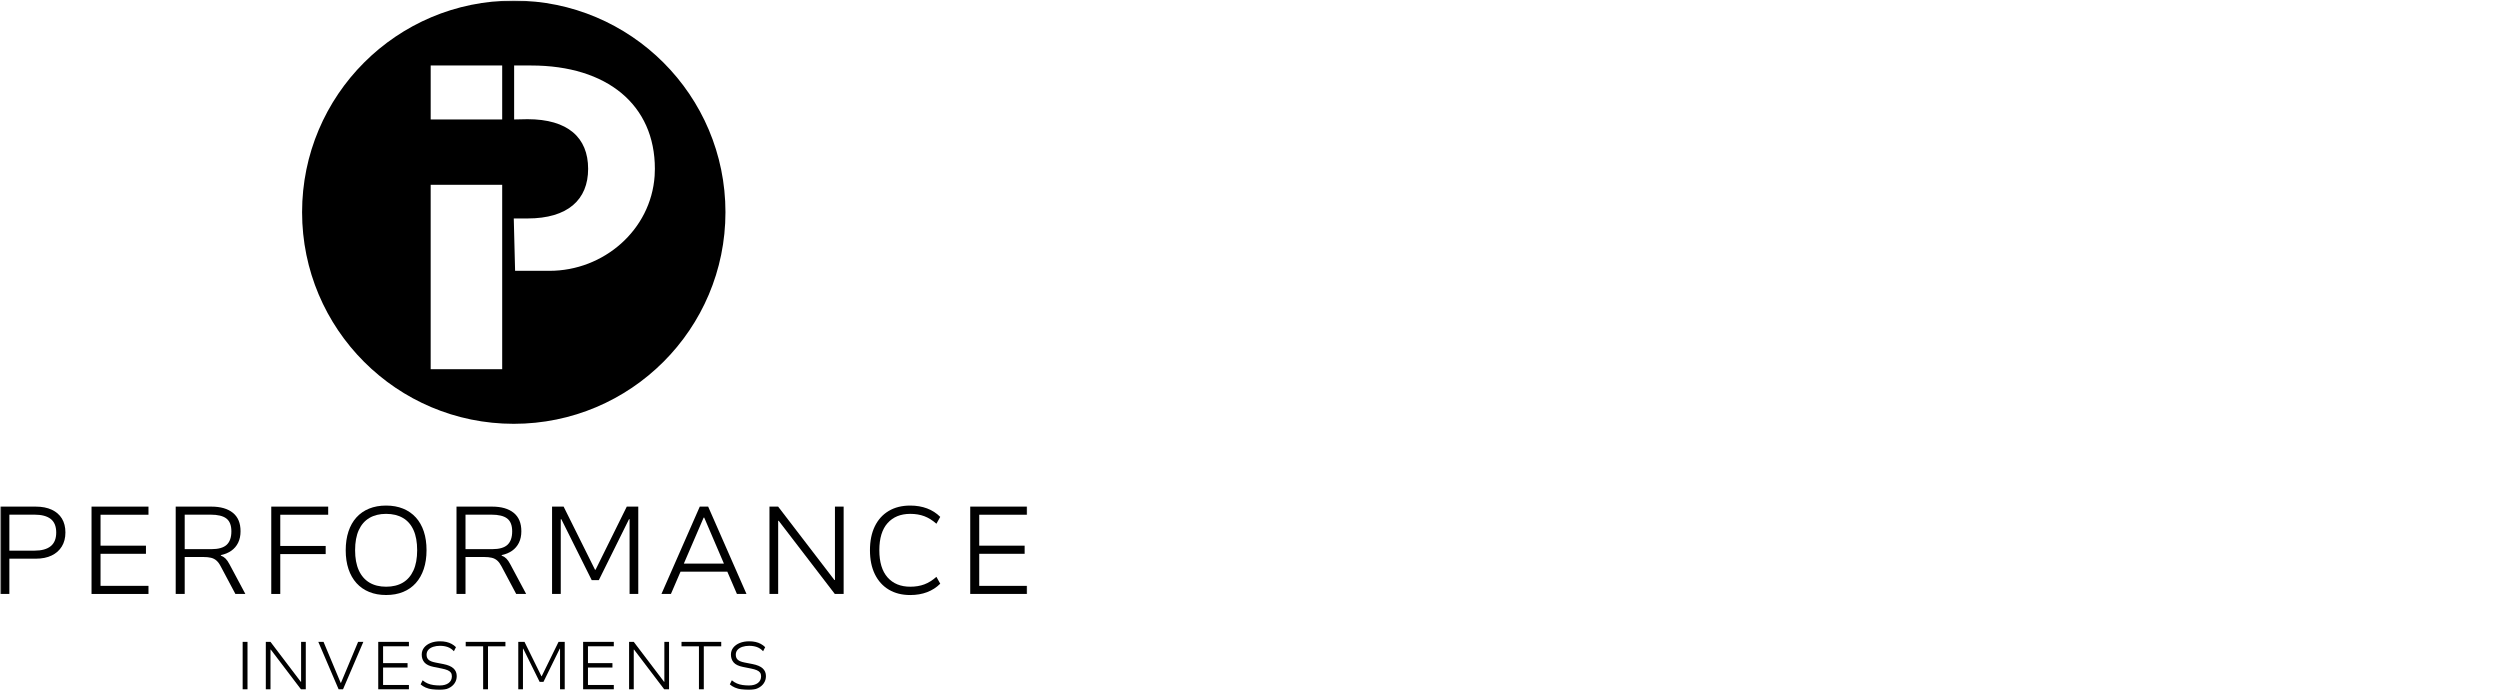 <svg width="2245" height="620" viewBox="0 0 2245 620" fill="none" xmlns="http://www.w3.org/2000/svg">
<g clip-path="url(#clip0_202_7)">
<mask id="mask0_202_7" style="mask-type:luminance" maskUnits="userSpaceOnUse" x="0" y="0" width="923" height="620">
<path d="M922.406 0.53H0.321V619.579H922.406V0.53Z" fill="white"/>
</mask>
<g mask="url(#mask0_202_7)">
<path d="M222.257 576.394H217.901V619.075H222.257V576.394Z" fill="black"/>
<path d="M238.701 619.073V576.394H242.89L270.112 612.244H270.386V576.394H274.596V619.073H270.322L243.175 583.338H242.911V619.073H238.701Z" fill="black"/>
<path d="M304.112 619.073L285.838 576.394H290.533L305.923 613.191H306.196L321.586 576.394H326.281L307.996 619.073H304.112Z" fill="black"/>
<path d="M339.66 619.073V576.394H367.208V580.361H344.007V595.482H365.987V599.449H344.007V615.106H367.208V619.073H339.66Z" fill="black"/>
<path d="M394.924 619.589C392.513 619.589 390.229 619.41 388.092 619.063C385.945 618.715 383.997 618.168 382.25 617.421C380.503 616.664 378.987 615.717 377.713 614.57L379.513 610.908C380.955 612.118 382.471 613.065 384.071 613.749C385.671 614.433 387.377 614.896 389.187 615.148C390.998 615.401 392.913 615.538 394.924 615.538C398.292 615.538 400.945 614.801 402.882 613.338C404.819 611.876 405.787 609.855 405.787 607.288C405.787 605.93 405.471 604.815 404.829 603.952C404.187 603.079 403.208 602.374 401.871 601.806C400.545 601.248 398.829 600.764 396.745 600.353L389.503 598.901C385.566 598.112 382.787 596.776 381.155 594.892C379.524 592.998 378.713 590.652 378.713 587.853C378.713 585.422 379.429 583.317 380.85 581.529C382.282 579.74 384.229 578.351 386.692 577.362C389.166 576.383 391.966 575.888 395.103 575.888C397.156 575.888 399.061 576.078 400.798 576.467C402.535 576.856 404.113 577.446 405.556 578.235C406.987 579.014 408.293 579.992 409.461 581.139L407.608 584.812C405.882 582.981 403.987 581.718 401.935 581.002C399.882 580.297 397.598 579.94 395.082 579.94C392.861 579.94 390.84 580.245 389.019 580.845C387.198 581.455 385.745 582.349 384.682 583.517C383.608 584.696 383.071 586.18 383.071 587.958C383.071 589.831 383.65 591.315 384.808 592.409C385.976 593.514 387.987 594.345 390.861 594.913L398.04 596.313C402.229 597.123 405.293 598.428 407.229 600.217C409.177 602.006 410.145 604.31 410.145 607.141C410.145 609.519 409.514 611.644 408.25 613.517C406.987 615.401 405.219 616.885 402.945 617.968C400.671 619.042 397.998 619.589 394.924 619.589Z" fill="black"/>
<path d="M433.861 619.073V580.392H418.208V576.394H453.872V580.392H438.219V619.073H433.861Z" fill="black"/>
<path d="M465.409 619.073V576.394H470.999L486.188 607.235H486.462L501.567 576.394H507.125V619.073H502.915V582.528H502.652L488.03 612.318H484.588L469.883 582.528H469.62V619.073H465.409Z" fill="black"/>
<path d="M523.641 619.073V576.394H551.2V580.361H527.989V595.482H549.968V599.449H527.989V615.106H551.2V619.073H523.641Z" fill="black"/>
<path d="M564.916 619.073V576.394H569.105L596.327 612.244H596.59V576.394H600.8V619.073H596.527L569.39 583.338H569.116V619.073H564.916Z" fill="black"/>
<path d="M627.653 619.073V580.392H612.001V576.394H647.664V580.392H632.011V619.073H627.653Z" fill="black"/>
<path d="M672.591 619.589C670.18 619.589 667.906 619.41 665.759 619.063C663.612 618.715 661.675 618.168 659.927 617.421C658.17 616.664 656.664 615.717 655.38 614.57L657.19 610.908C658.622 612.118 660.138 613.065 661.738 613.749C663.338 614.433 665.043 614.896 666.854 615.148C668.664 615.401 670.58 615.538 672.591 615.538C675.959 615.538 678.612 614.801 680.549 613.338C682.486 611.876 683.454 609.855 683.454 607.288C683.454 605.93 683.138 604.815 682.496 603.952C681.854 603.079 680.875 602.374 679.538 601.806C678.212 601.248 676.506 600.764 674.412 600.353L667.17 598.901C663.243 598.112 660.454 596.776 658.833 594.892C657.201 592.998 656.38 590.652 656.38 587.853C656.38 585.422 657.096 583.317 658.517 581.529C659.948 579.74 661.896 578.351 664.37 577.362C666.833 576.383 669.643 575.888 672.77 575.888C674.833 575.888 676.728 576.078 678.464 576.467C680.201 576.856 681.791 577.446 683.222 578.235C684.654 579.014 685.959 579.992 687.128 581.139L685.275 584.812C683.549 582.981 681.665 581.718 679.612 581.002C677.559 580.297 675.275 579.94 672.759 579.94C670.538 579.94 668.506 580.245 666.685 580.845C664.864 581.455 663.422 582.349 662.348 583.517C661.275 584.696 660.738 586.18 660.738 587.958C660.738 589.831 661.317 591.315 662.485 592.409C663.643 593.514 665.664 594.345 668.528 594.913L675.707 596.313C679.896 597.123 682.959 598.428 684.907 600.217C686.844 602.006 687.812 604.31 687.812 607.141C687.812 609.519 687.18 611.644 685.917 613.517C684.654 615.401 682.886 616.885 680.622 617.968C678.349 619.042 675.675 619.589 672.591 619.589Z" fill="black"/>
<path d="M0.324 533.377V454.94H32.085C37.681 454.94 42.473 455.865 46.454 457.715C50.444 459.565 53.482 462.218 55.595 465.665C57.69 469.121 58.746 473.293 58.746 478.18C58.746 482.997 57.672 487.169 55.534 490.694C53.395 494.22 50.348 496.934 46.385 498.836C42.43 500.748 37.663 501.699 32.085 501.699H8.409V533.377H0.324ZM8.409 494.482H30.941C37.375 494.482 42.246 493.138 45.538 490.467C48.838 487.797 50.488 483.721 50.488 478.232C50.488 472.682 48.846 468.624 45.555 466.032C42.264 463.449 37.392 462.157 30.941 462.157H8.409V494.482Z" fill="black"/>
<path d="M82.195 533.377V454.94H133.336V462.236H90.279V490.013H131.067V497.309H90.279V526.09H133.336V533.377H82.195Z" fill="black"/>
<path d="M157.781 533.377V454.94H189.768C198.096 454.94 204.556 456.799 209.14 460.516C213.723 464.234 216.01 469.732 216.01 477.019C216.01 481.007 215.286 484.463 213.837 487.395C212.387 490.328 210.344 492.719 207.708 494.569C205.08 496.41 201.955 497.719 198.341 498.47V498.976L198.934 499.22C200.261 499.735 201.492 500.556 202.627 501.681C203.762 502.798 204.932 504.518 206.154 506.839L220.332 533.377H211.392L198.227 508.619C197.04 506.341 195.756 504.596 194.377 503.383C193.006 502.17 191.374 501.332 189.488 500.878C187.603 500.416 185.298 500.189 182.583 500.189H165.865V533.377H157.781ZM165.865 493.138H189.829C196.202 493.138 200.785 491.82 203.587 489.202C206.381 486.575 207.778 482.552 207.778 477.133C207.778 471.774 206.285 467.934 203.299 465.622C200.314 463.309 195.556 462.157 189.034 462.157H165.865V493.138Z" fill="black"/>
<path d="M243.597 533.377V454.94H294.712V462.236H251.681V490.267H292.46V497.562H251.681V533.377H243.597Z" fill="black"/>
<path d="M346.709 534.32C341.078 534.32 336.023 533.412 331.544 531.58C327.066 529.756 323.268 527.112 320.134 523.647C317.009 520.182 314.608 515.976 312.949 511.037C311.29 506.088 310.452 500.477 310.452 494.185C310.452 487.902 311.273 482.273 312.906 477.316C314.538 472.35 316.921 468.135 320.047 464.671C323.181 461.206 326.987 458.562 331.466 456.738C335.936 454.914 341.025 453.998 346.709 453.998C352.401 453.998 357.481 454.914 361.96 456.738C366.439 458.562 370.253 461.206 373.405 464.662C376.548 468.118 378.94 472.315 380.581 477.255C382.214 482.203 383.026 487.806 383.026 494.08C383.026 500.364 382.196 505.993 380.538 510.967C378.87 515.932 376.478 520.156 373.362 523.63C370.236 527.112 366.439 529.756 361.96 531.58C357.481 533.412 352.401 534.32 346.709 534.32ZM346.709 526.867C352.619 526.867 357.647 525.637 361.777 523.193C365.906 520.741 369.075 517.084 371.292 512.223C373.501 507.363 374.61 501.324 374.61 494.106C374.61 486.872 373.519 480.842 371.345 476.016C369.171 471.19 366.002 467.55 361.829 465.116C357.665 462.672 352.619 461.45 346.709 461.45C340.859 461.45 335.866 462.672 331.719 465.116C327.581 467.55 324.403 471.19 322.194 476.016C319.986 480.842 318.877 486.872 318.877 494.106C318.877 501.262 319.986 507.275 322.194 512.136C324.403 516.997 327.581 520.671 331.719 523.15C335.866 525.628 340.859 526.867 346.709 526.867Z" fill="black"/>
<path d="M409.941 533.377V454.94H441.919C450.256 454.94 456.708 456.799 461.291 460.516C465.875 464.234 468.171 469.732 468.171 477.019C468.171 481.007 467.446 484.463 465.988 487.395C464.539 490.328 462.496 492.719 459.868 494.569C457.232 496.41 454.106 497.719 450.501 498.47V498.976L451.086 499.22C452.421 499.735 453.653 500.556 454.787 501.681C455.914 502.798 457.092 504.518 458.305 506.839L472.492 533.377H463.552L450.379 508.619C449.191 506.341 447.908 504.596 446.537 503.383C445.158 502.17 443.526 501.332 441.64 500.878C439.754 500.416 437.458 500.189 434.743 500.189H418.025V533.377H409.941ZM418.025 493.138H441.98C448.362 493.138 452.945 491.82 455.739 489.202C458.533 486.575 459.938 482.552 459.938 477.133C459.938 471.774 458.436 467.934 455.451 465.622C452.465 463.309 447.707 462.157 441.186 462.157H418.025V493.138Z" fill="black"/>
<path d="M495.749 533.377V454.94H506.129L534.319 511.613H534.825L562.848 454.94H573.167V533.377H565.363V466.215H564.865L537.741 520.959H531.359L504.06 466.215H503.562V533.377H495.749Z" fill="black"/>
<path d="M593.98 533.377L628.403 454.94H635.928L670.342 533.377H661.761L652.062 510.862L656.549 513.358H607.905L612.191 510.862L602.492 533.377H593.98ZM631.886 464.784L613.317 507.912L610.506 506.141H653.938L650.848 507.912L632.384 464.784H631.886Z" fill="black"/>
<path d="M690.98 533.377V454.94H698.768L749.28 520.828H749.786V454.94H757.591V533.377H749.664L699.291 467.699H698.794V533.377H690.98Z" fill="black"/>
<path d="M817.392 534.346C809.998 534.346 803.598 532.732 798.177 529.512C792.756 526.283 788.574 521.657 785.632 515.644C782.69 509.623 781.223 502.449 781.223 494.106C781.223 485.763 782.681 478.599 785.588 472.621C788.504 466.643 792.668 462.044 798.081 458.824C803.494 455.603 809.928 453.998 817.392 453.998C822.936 453.998 827.964 454.853 832.486 456.555C837.009 458.256 840.963 460.796 844.342 464.156L840.902 470.317C837.358 467.193 833.726 464.932 830.007 463.536C826.288 462.149 822.098 461.45 817.427 461.45C808.793 461.45 802.001 464.208 797.06 469.732C792.11 475.248 789.639 483.364 789.639 494.08C789.639 504.814 792.11 512.957 797.042 518.524C801.983 524.083 808.775 526.867 817.427 526.867C822.098 526.867 826.288 526.169 830.007 524.782C833.726 523.385 837.358 521.134 840.902 518.001L844.342 524.162C840.963 527.531 837.009 530.07 832.486 531.781C827.964 533.491 822.936 534.346 817.392 534.346Z" fill="black"/>
<path d="M871.265 533.377V454.94H922.406V462.236H879.35V490.013H920.128V497.309H879.35V526.09H922.406V533.377H871.265Z" fill="black"/>
<path fill-rule="evenodd" clip-rule="evenodd" d="M651.462 190.556C651.462 295.505 566.346 380.582 461.358 380.582C356.379 380.582 271.272 295.505 271.272 190.556C271.272 85.607 356.379 0.53 461.358 0.53C566.346 0.53 651.462 85.607 651.462 190.556ZM493.451 243.201C542.115 243.201 584.511 206.54 587.859 158.002C588.007 155.87 588.081 153.738 588.081 151.606C588.081 94.251 545.324 58.814 476.973 58.814H461.691V107.278L473.691 107.039C509.864 107.039 528.141 123.477 528.141 151.606C528.141 179.372 509.864 196.178 473.691 196.178H461.367L462.554 243.201H493.451ZM386.748 331.563H450.963V165.955H386.748V331.563ZM386.757 107.278H450.963V58.814H386.757V107.278Z" fill="black"/>
</g>
</g>
<defs>
<clipPath id="clip0_202_7">
<rect width="923" height="620" fill="white"/>
</clipPath>
</defs>
</svg>
